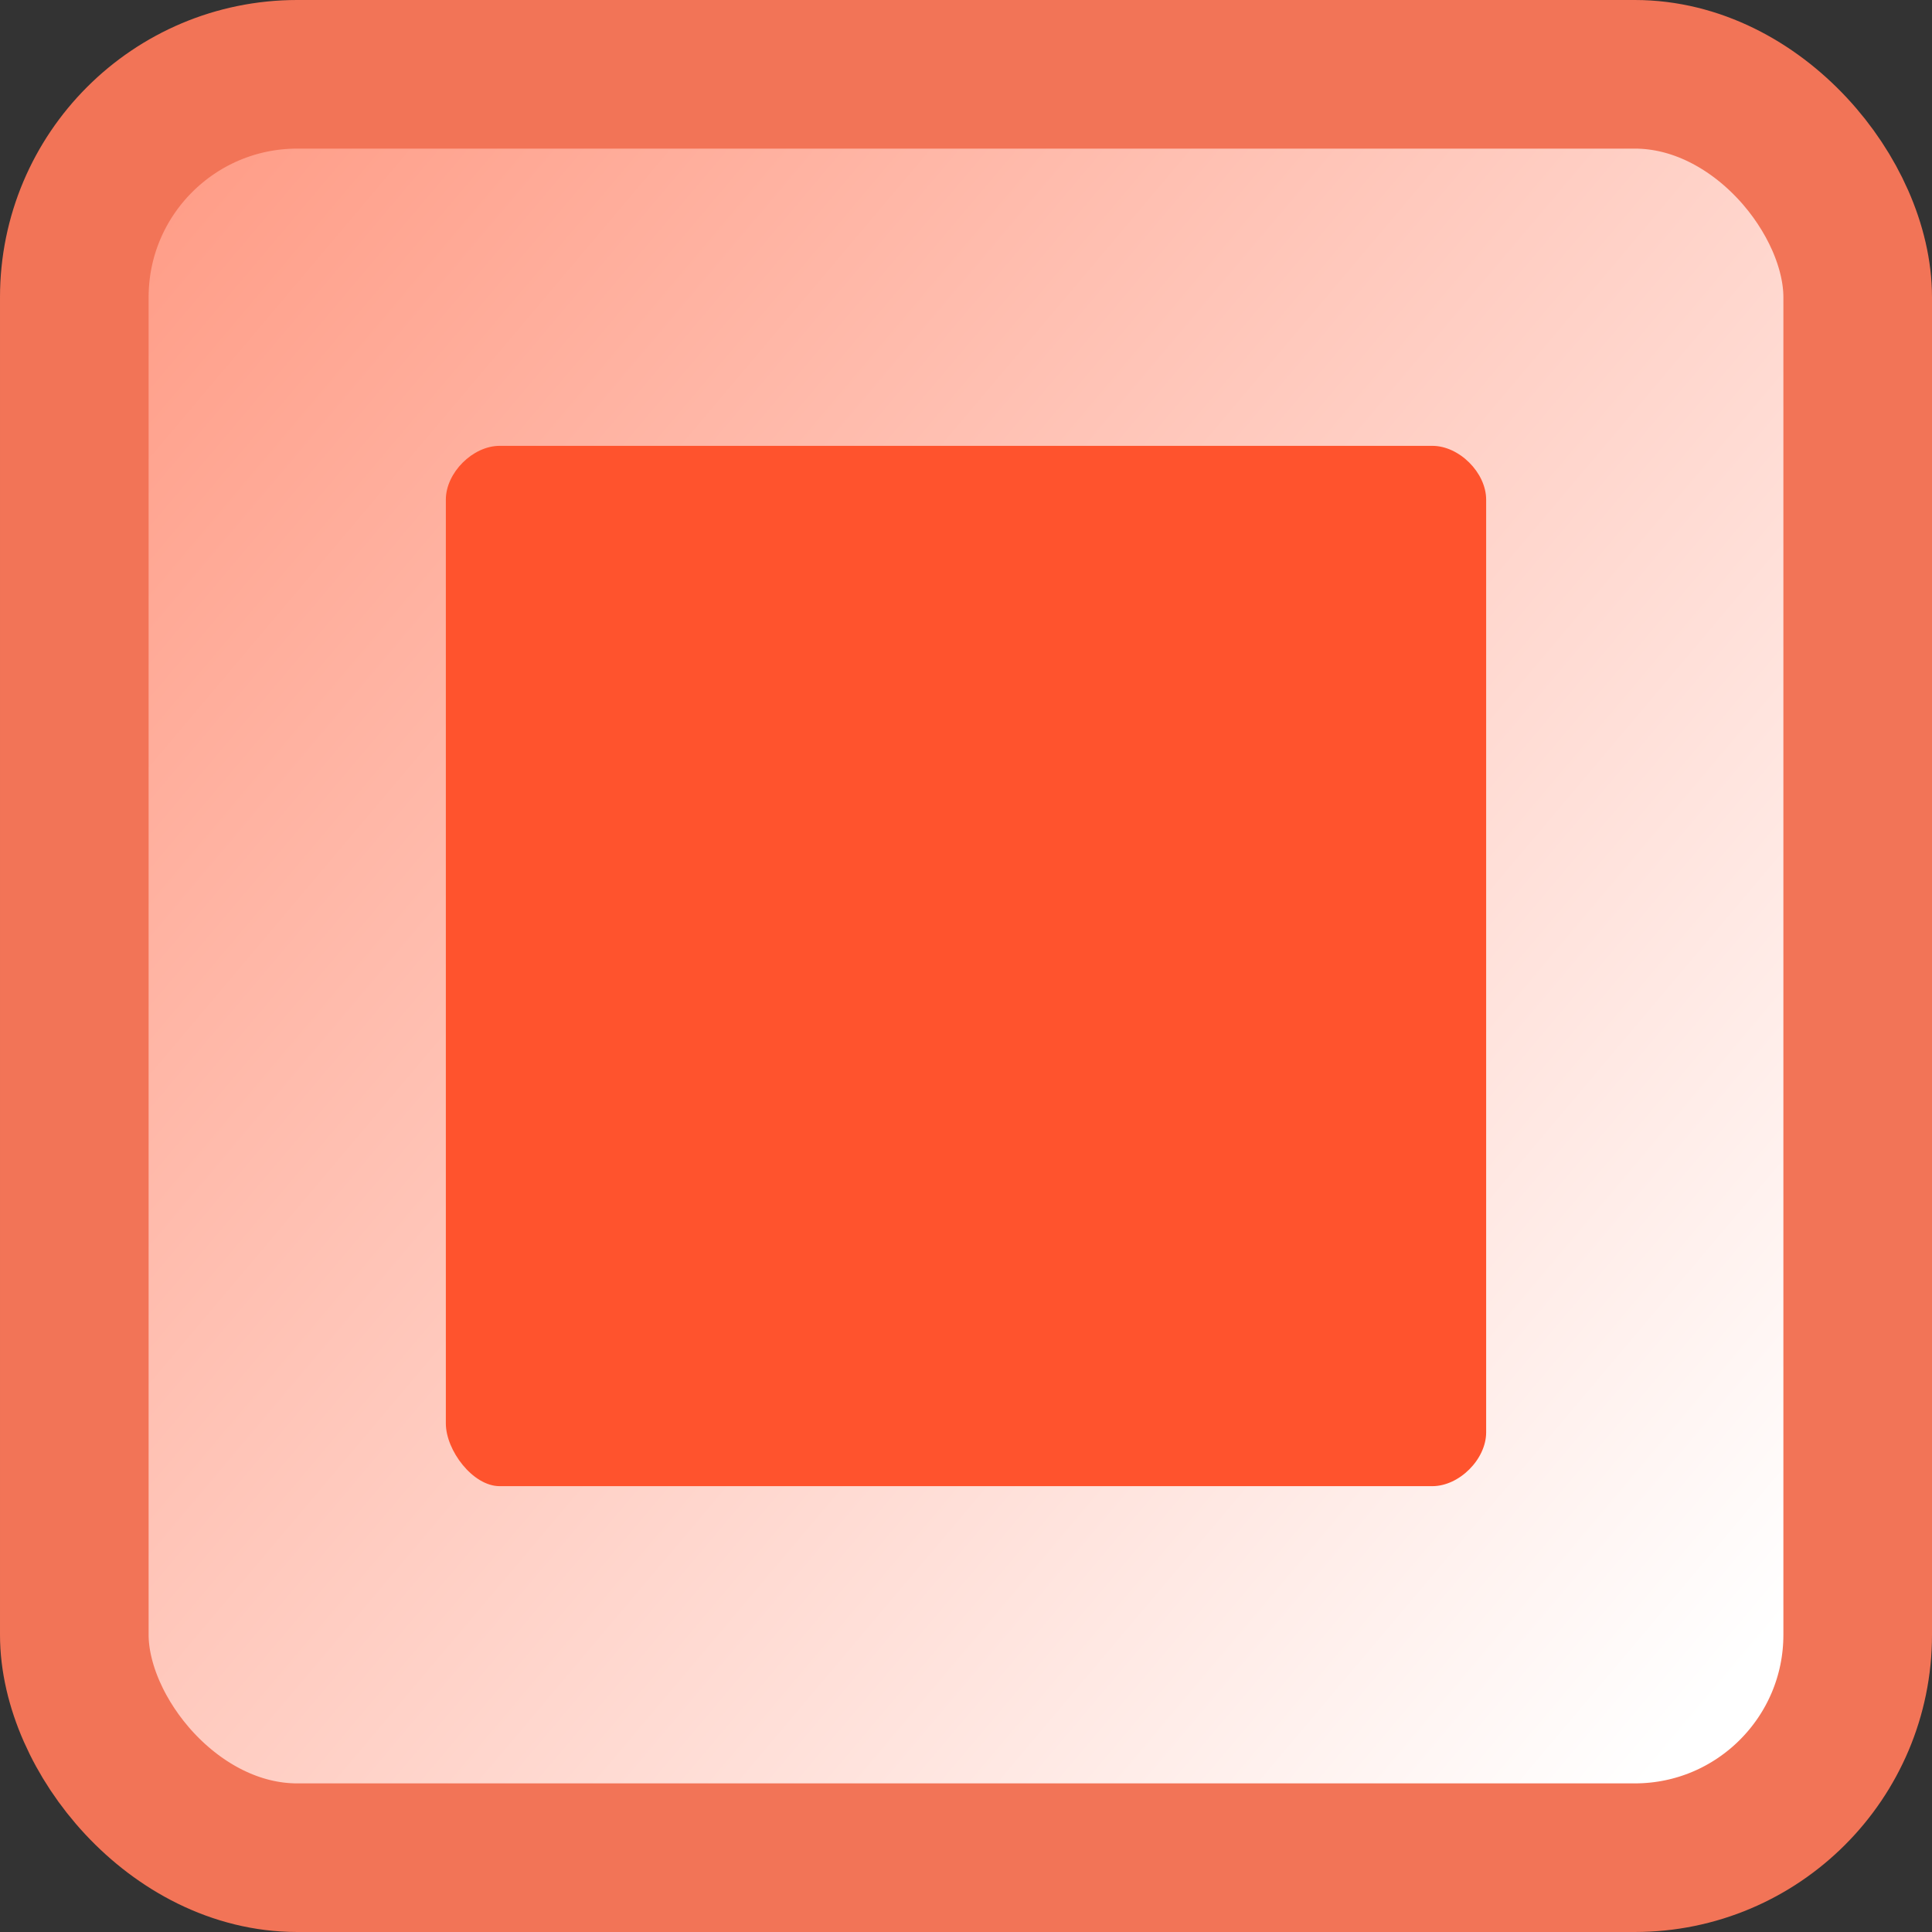 <svg width="13" height="13" viewBox="0 0 13 13" fill="none" xmlns="http://www.w3.org/2000/svg">
<rect x="0" y="0" width="13" height="13" fill="#333333" stroke="none"/>
<rect x="0.5" y="0.5" width="12" height="12" rx="1.5" fill="url(#paint0_linear_10832_2185)" stroke="#F27457"/>
<path d="M3.362 10H9.638C9.819 10 10 9.819 10 9.638V3.362C10 3.181 9.819 3 9.638 3H3.362C3.181 3 3 3.181 3 3.362V9.578C3 9.759 3.181 10 3.362 10Z" fill="#FF532D"/>
<defs>
<linearGradient id="paint0_linear_10832_2185" x1="12" y1="10.923" x2="-7.556" y2="-5.577" gradientUnits="userSpaceOnUse">
<stop stop-color="white"/>
<stop offset="1" stop-color="#FF532D"/>
</linearGradient>
</defs>
</svg>
